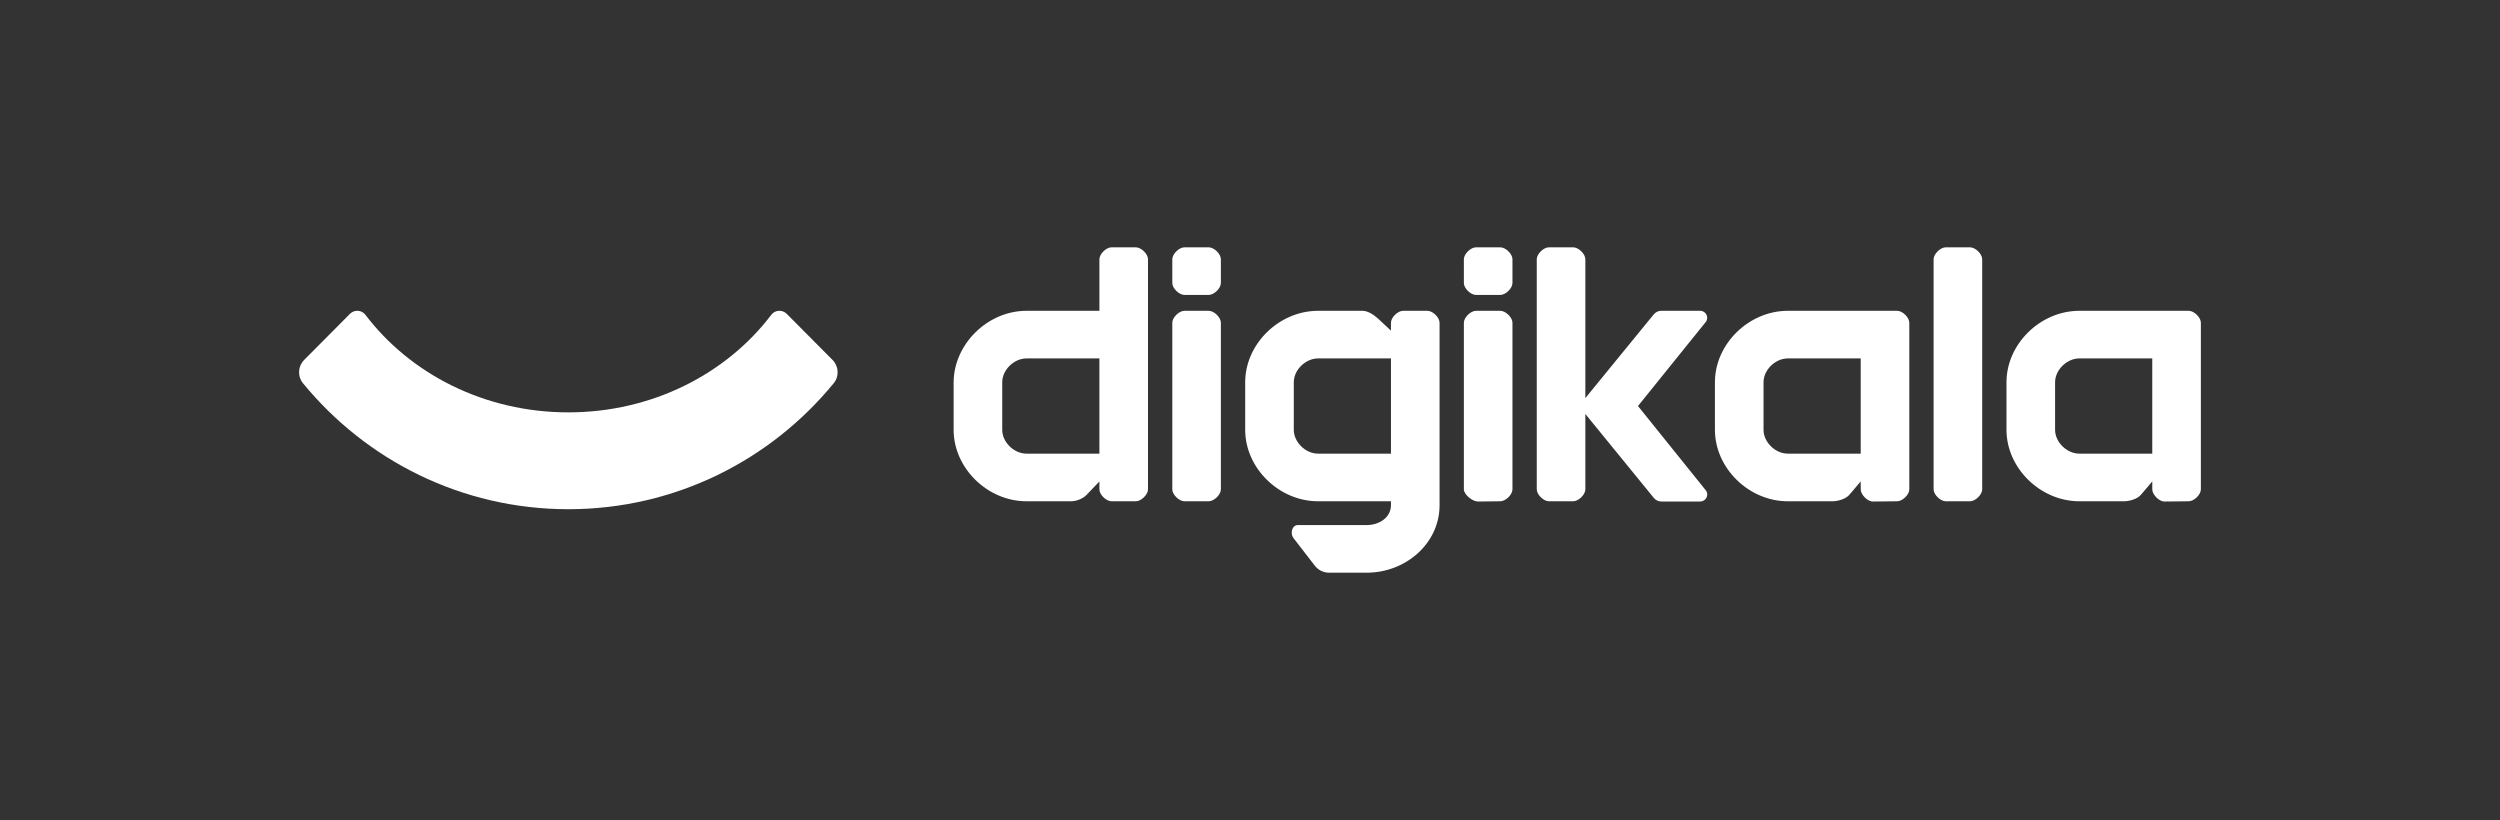 <svg width="250" height="82" viewBox="0 0 250 82" fill="none" xmlns="http://www.w3.org/2000/svg">
<rect x="0" y="0" width="250" height="82" fill="#333333" stroke="none"/>
<path d="M83.254 35.993L78.674 31.385C78.235 30.944 77.506 30.983 77.13 31.479C72.654 37.378 65.234 41.236 56.835 41.237C48.436 41.237 41.015 37.377 36.539 31.479C36.163 30.983 35.433 30.944 34.994 31.385L30.415 35.993C29.791 36.621 29.73 37.627 30.291 38.314C36.594 46.008 46.136 50.915 56.818 50.921C56.818 50.921 56.829 50.921 56.835 50.921C56.841 50.921 56.846 50.921 56.851 50.921C67.534 50.915 77.076 46.008 83.378 38.314C83.94 37.629 83.879 36.621 83.254 35.993Z" fill="white"/>
<path fill-rule="evenodd" clip-rule="evenodd" d="M178.782 45.364H186.071V35.842H178.782C177.524 35.842 176.353 36.993 176.353 38.223V42.984C176.353 44.214 177.524 45.364 178.782 45.364ZM207.939 45.364H215.227V35.842H207.939C206.68 35.842 205.509 36.993 205.509 38.223V42.984C205.509 44.214 206.68 45.364 207.939 45.364ZM190.931 32.271V48.936C190.931 49.461 190.253 50.127 189.716 50.127L187.286 50.152C186.749 50.152 186.072 49.461 186.072 48.937V48.142L184.969 49.439C184.633 49.887 183.804 50.127 183.237 50.127H178.782C174.874 50.127 171.493 46.805 171.493 42.984V38.223C171.493 34.402 174.874 31.081 178.781 31.081H189.716C190.253 31.081 190.931 31.746 190.931 32.271ZM220.087 32.271V48.936C220.087 49.461 219.41 50.127 218.872 50.127L216.443 50.152C215.905 50.152 215.228 49.461 215.228 48.937V48.142L214.125 49.439C213.789 49.887 212.96 50.127 212.393 50.127H207.939C204.03 50.127 200.649 46.805 200.649 42.984V38.223C200.649 34.402 204.03 31.081 207.937 31.081H218.872C219.409 31.081 220.087 31.746 220.087 32.271ZM139.097 35.842H131.808C130.55 35.842 129.379 36.993 129.379 38.223V42.984C129.379 44.214 130.55 45.364 131.808 45.364H139.096L139.097 35.842ZM143.956 32.271V50.523C143.956 54.343 140.576 57.269 136.668 57.269H132.91C132.352 57.269 131.826 57.013 131.488 56.577L129.35 53.811C128.995 53.351 129.193 52.507 129.782 52.507H136.666C137.924 52.507 139.095 51.752 139.095 50.523V50.127H131.807C127.898 50.127 124.519 46.805 124.519 42.984V38.223C124.519 34.402 127.898 31.081 131.807 31.081H136.261C136.819 31.081 137.426 31.52 137.82 31.874L139.096 33.065V32.27C139.096 31.746 139.774 31.08 140.311 31.08H142.741C143.278 31.08 143.955 31.744 143.955 32.27L143.956 32.271ZM100.223 42.985C100.223 44.215 101.394 45.365 102.652 45.365H109.94V35.843H102.652C101.394 35.843 100.223 36.994 100.223 38.224V42.985ZM113.583 24.732C114.122 24.732 114.799 25.397 114.799 25.923V48.937C114.799 49.461 114.122 50.127 113.584 50.127H111.155C110.617 50.127 109.94 49.462 109.94 48.936V48.142L108.666 49.478C108.321 49.853 107.655 50.127 107.104 50.127H102.653C98.743 50.127 95.363 46.805 95.363 42.984V38.26C95.363 34.439 98.743 31.08 102.651 31.08H109.941V25.924C109.941 25.398 110.618 24.733 111.156 24.733H113.585L113.583 24.732ZM163.798 40.603L170.562 32.215C170.938 31.759 170.605 31.079 170.005 31.079H166.138C165.845 31.079 165.568 31.208 165.383 31.429L158.535 39.809V25.923C158.535 25.397 157.857 24.732 157.32 24.732H154.891C154.353 24.732 153.676 25.397 153.676 25.923V48.937C153.676 49.461 154.353 50.127 154.891 50.127H157.32C157.857 50.127 158.535 49.461 158.535 48.936V41.397L165.386 49.796C165.57 50.02 165.85 50.152 166.145 50.152H170.008C170.609 50.152 170.941 49.472 170.566 49.015L163.798 40.603ZM147.601 24.732C147.064 24.732 146.387 25.397 146.387 25.923V28.303C146.387 28.828 147.064 29.493 147.601 29.493H150.031C150.568 29.493 151.246 28.828 151.246 28.303V25.923C151.246 25.397 150.568 24.732 150.031 24.732H147.601ZM147.601 31.081C147.064 31.081 146.387 31.746 146.387 32.271V48.936C146.387 49.461 147.254 50.151 147.791 50.151L150.031 50.127C150.568 50.127 151.246 49.461 151.246 48.936V32.271C151.246 31.746 150.568 31.081 150.031 31.081H147.601ZM118.444 24.732C117.907 24.732 117.23 25.397 117.23 25.923V28.303C117.23 28.828 117.907 29.493 118.444 29.493H120.874C121.412 29.493 122.088 28.828 122.088 28.303V25.923C122.088 25.397 121.412 24.732 120.874 24.732H118.444ZM118.444 31.081C117.907 31.081 117.23 31.746 117.23 32.271V48.936C117.23 49.461 117.907 50.127 118.444 50.127H120.874C121.412 50.127 122.088 49.461 122.088 48.936V32.271C122.088 31.746 121.412 31.081 120.874 31.081H118.444ZM198.22 25.923V48.937C198.22 49.461 197.542 50.127 197.005 50.127H194.576C194.038 50.127 193.361 49.461 193.361 48.936V25.922C193.361 25.397 194.038 24.732 194.576 24.732H197.005C197.542 24.732 198.22 25.397 198.22 25.923Z" fill="white"/>
</svg>
